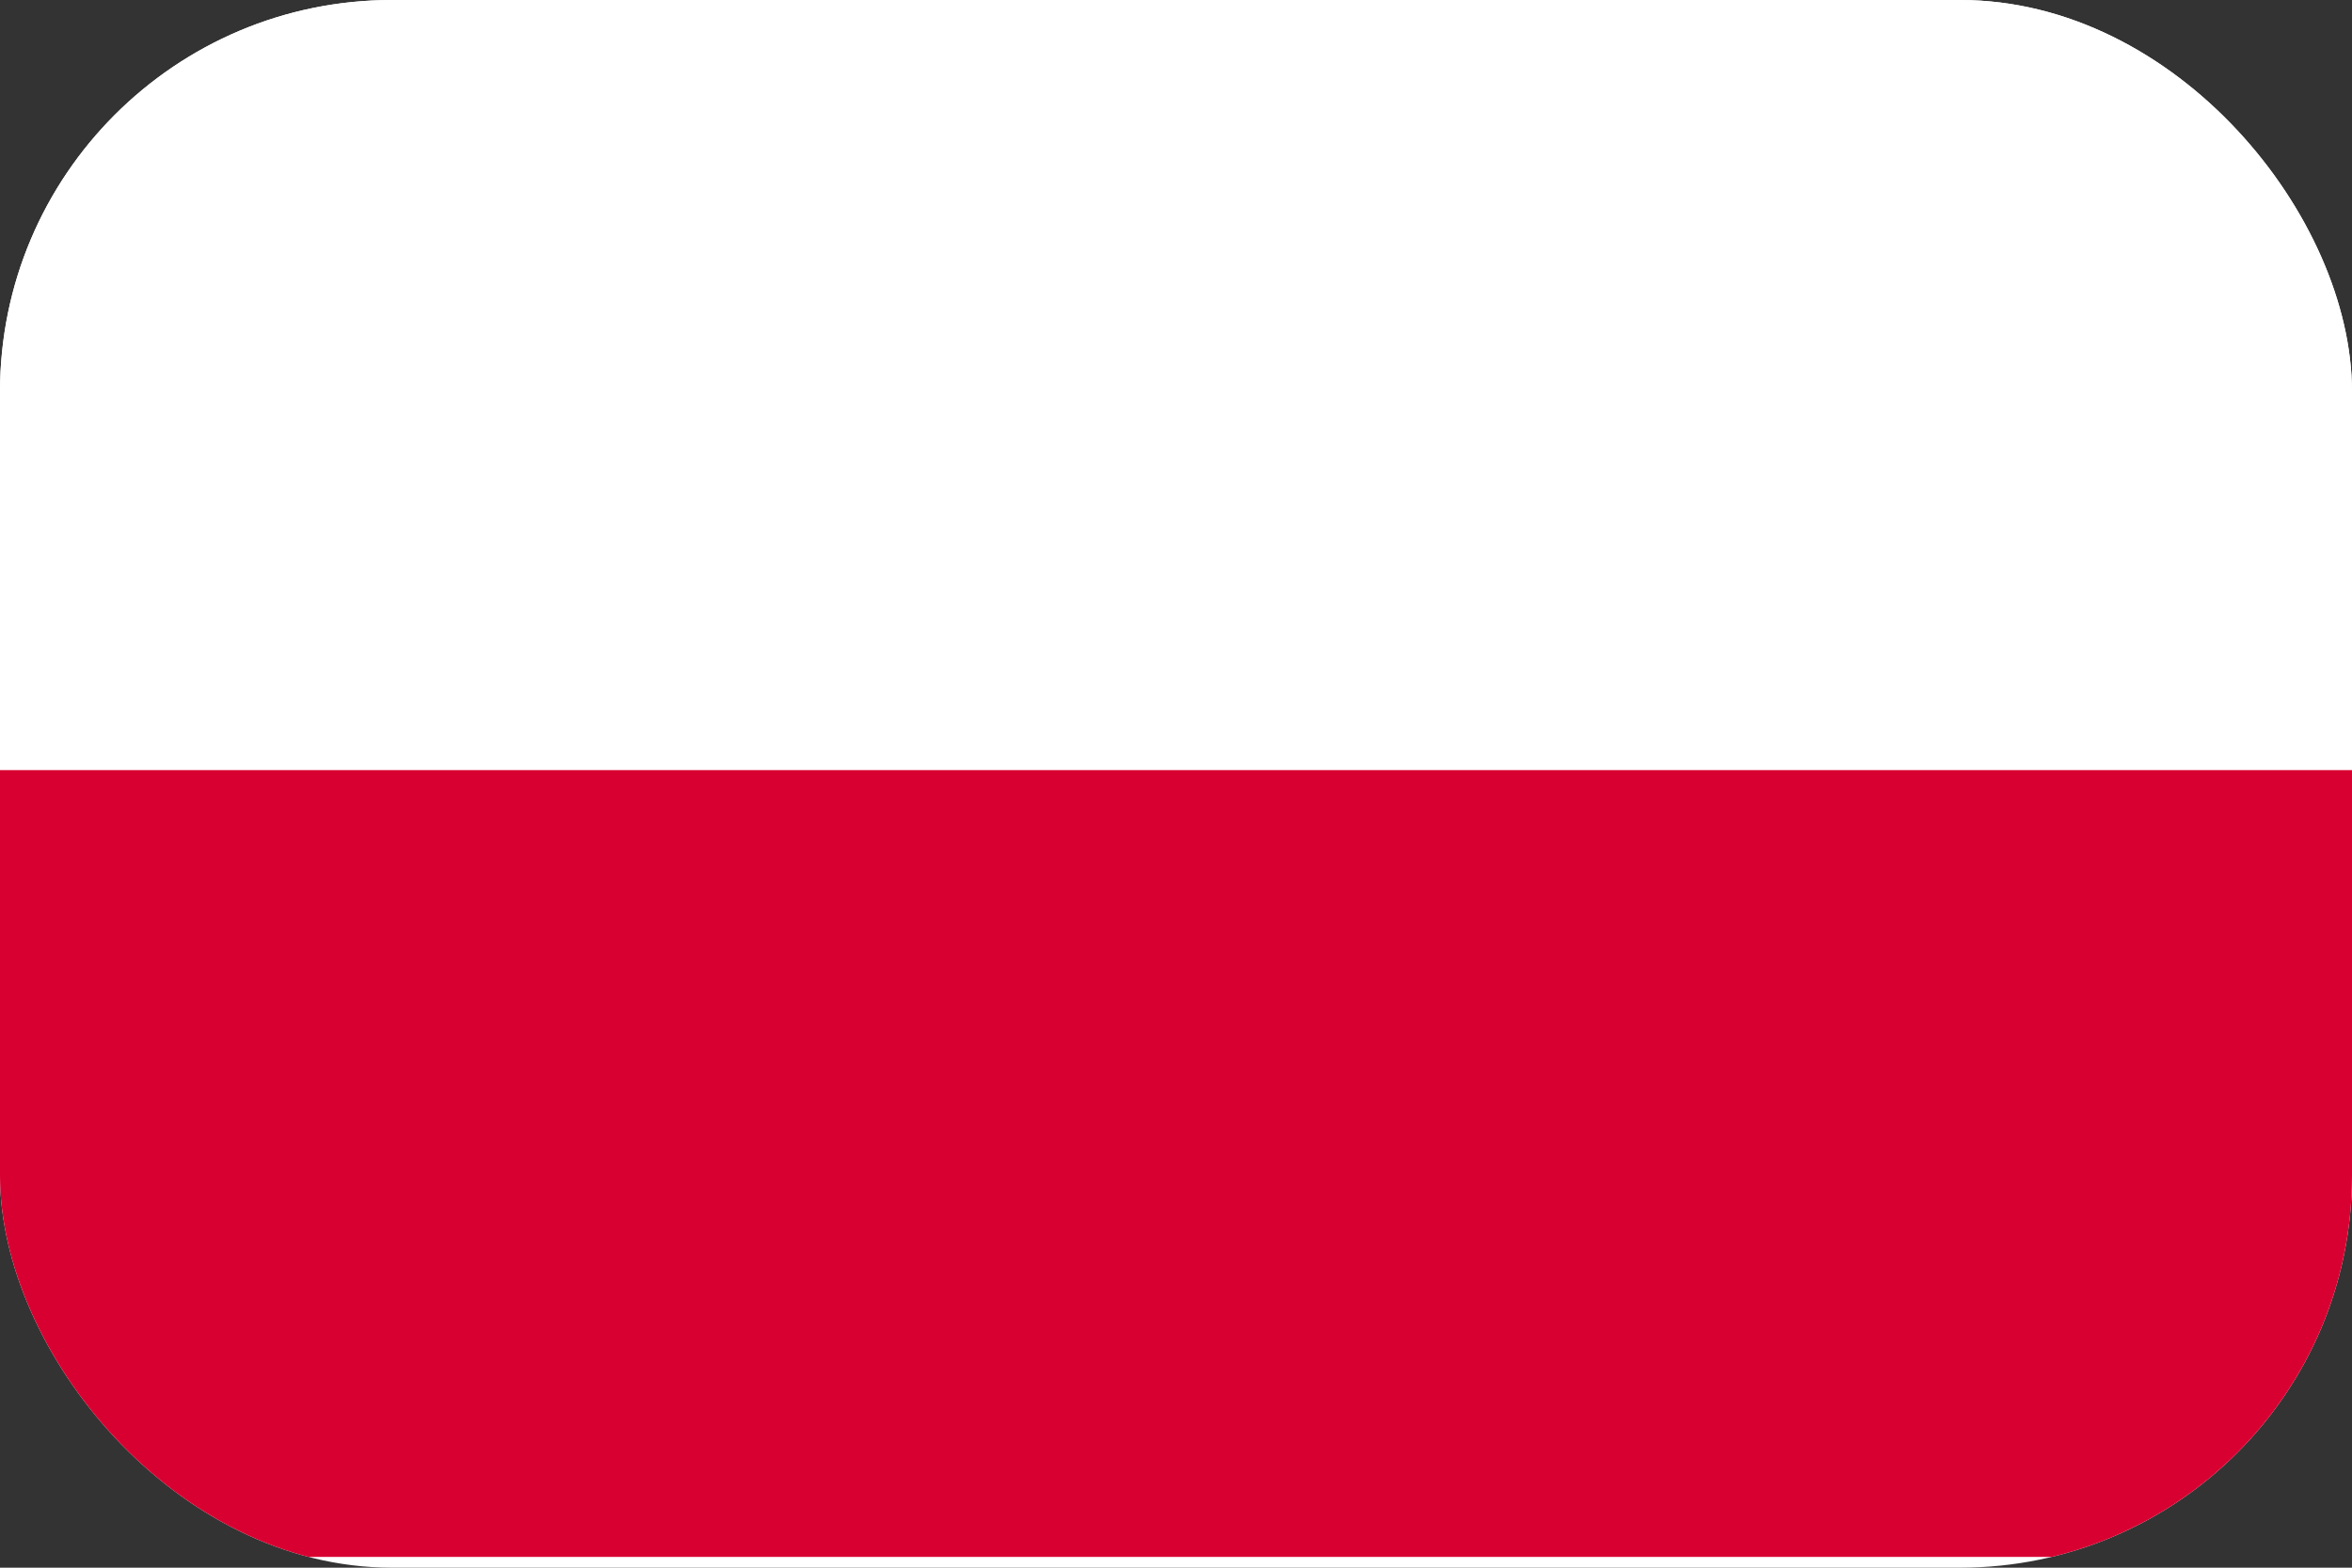 <svg xmlns="http://www.w3.org/2000/svg" width="24" height="16" fill="none"><rect width="100%" height="100%" fill="#333333" stroke="none"/><g clip-path="url(#a)"><g clip-path="url(#b)"><path fill="#fff" d="M0 0h24v16H0z"/><path fill="#fff" d="M-1.67-.17h27.49v8.03H-1.67z"/><path fill="#D80031" d="M-1.67 7.86h27.49v8.03H-1.67z"/></g></g><defs><clipPath id="a"><rect width="24" height="16" fill="#fff" rx="4"/></clipPath><clipPath id="b"><path fill="#fff" d="M0 0h24v16H0z"/></clipPath></defs></svg>